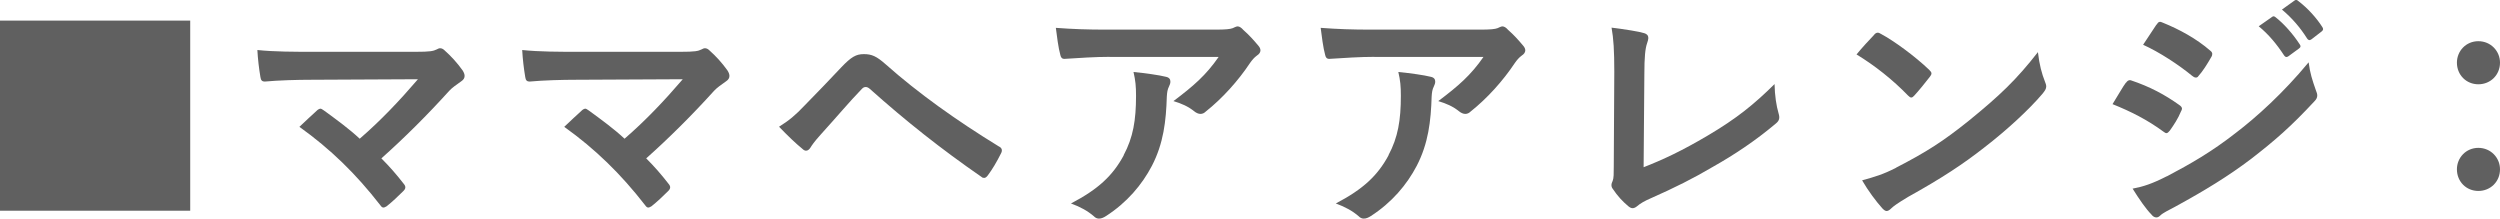 <?xml version="1.0" encoding="UTF-8"?>
<svg id="_レイヤー_2" data-name="レイヤー 2" xmlns="http://www.w3.org/2000/svg" width="237.89" height="20.8" viewBox="0 0 237.89 20.8">
  <defs>
    <style>
      .cls-1 {
        fill: #606060;
      }
    </style>
  </defs>
  <g id="_変更箇所" data-name="変更箇所">
    <g>
      <path class="cls-1" d="M18.1,1.96V20.05H0V1.96H18.1Z"/>
      <path class="cls-1" d="M39.55,4.93c1.39,0,1.68-.07,1.99-.22,.12-.07,.24-.12,.34-.12,.14,0,.29,.07,.41,.19,.65,.58,1.2,1.18,1.73,1.92,.12,.19,.19,.36,.19,.53,0,.19-.1,.36-.31,.5-.5,.36-.84,.58-1.15,.91-2.06,2.28-4.3,4.51-6.46,6.43,.77,.77,1.42,1.51,2.11,2.4,.12,.14,.17,.24,.17,.36s-.07,.24-.22,.38c-.48,.48-1.01,.98-1.56,1.42-.12,.07-.22,.12-.31,.12s-.19-.07-.29-.22c-2.33-3-4.75-5.35-7.7-7.46,.48-.46,1.3-1.22,1.73-1.61,.1-.07,.19-.12,.26-.12,.1,0,.19,.07,.34,.17,1.25,.91,2.4,1.75,3.41,2.69,2.02-1.75,3.77-3.6,5.54-5.66l-10.1,.05c-1.39,0-3.17,.05-4.46,.17-.31,0-.38-.14-.43-.43-.14-.84-.24-1.68-.29-2.57,1.63,.17,3.58,.17,5.23,.17h9.84Z"/>
      <path class="cls-1" d="M64.75,4.93c1.39,0,1.68-.07,1.99-.22,.12-.07,.24-.12,.34-.12,.14,0,.29,.07,.41,.19,.65,.58,1.2,1.18,1.73,1.92,.12,.19,.19,.36,.19,.53,0,.19-.1,.36-.31,.5-.5,.36-.84,.58-1.15,.91-2.06,2.28-4.3,4.51-6.46,6.43,.77,.77,1.42,1.51,2.11,2.4,.12,.14,.17,.24,.17,.36s-.07,.24-.22,.38c-.48,.48-1.01,.98-1.56,1.42-.12,.07-.22,.12-.31,.12s-.19-.07-.29-.22c-2.33-3-4.75-5.35-7.7-7.46,.48-.46,1.3-1.22,1.73-1.61,.1-.07,.19-.12,.26-.12,.1,0,.19,.07,.34,.17,1.25,.91,2.4,1.75,3.41,2.69,2.02-1.75,3.77-3.6,5.54-5.66l-10.1,.05c-1.39,0-3.17,.05-4.46,.17-.31,0-.38-.14-.43-.43-.14-.84-.24-1.68-.29-2.57,1.63,.17,3.58,.17,5.23,.17h9.84Z"/>
      <path class="cls-1" d="M76.56,10.04c1.18-1.2,2.35-2.42,3.48-3.62,.96-1.01,1.42-1.27,2.16-1.27s1.2,.19,2.09,.98c3.05,2.71,6.72,5.33,10.75,7.8,.31,.14,.36,.38,.22,.65-.43,.86-.84,1.54-1.25,2.09-.12,.17-.24,.26-.36,.26-.1,0-.17-.02-.26-.1-3.82-2.64-7.18-5.3-10.63-8.38-.14-.12-.26-.17-.38-.17-.17,0-.26,.07-.38,.19-1.18,1.22-2.26,2.52-3.91,4.34-.65,.72-.84,1.03-.96,1.22-.12,.19-.26,.31-.43,.31-.1,0-.22-.05-.34-.17-.65-.53-1.37-1.22-2.23-2.11,.96-.6,1.54-1.08,2.45-2.04Z"/>
      <path class="cls-1" d="M105.58,5.41c-1.37,0-2.83,.1-4.25,.19-.29,.02-.38-.14-.43-.36-.19-.67-.34-1.87-.43-2.59,1.63,.12,2.95,.17,4.87,.17h10.3c1.01,0,1.42-.05,1.66-.14,.12-.05,.34-.17,.46-.17,.19,0,.38,.14,.55,.34,.53,.46,.98,.96,1.44,1.51,.12,.14,.19,.29,.19,.43,0,.19-.12,.36-.34,.5-.26,.19-.46,.43-.65,.7-1.13,1.7-2.62,3.36-4.22,4.63-.14,.14-.31,.22-.5,.22s-.41-.1-.58-.24c-.6-.48-1.2-.74-1.99-.98,1.92-1.44,3.1-2.47,4.3-4.2h-10.37Zm1.34,9.36c.91-1.7,1.18-3.34,1.18-5.66,0-.89-.05-1.44-.24-2.26,1.18,.12,2.42,.29,3.1,.46,.31,.07,.41,.24,.41,.46,0,.14-.05,.29-.12,.43-.17,.34-.19,.58-.22,.98-.07,2.33-.31,4.46-1.42,6.6-.94,1.8-2.38,3.5-4.37,4.78-.22,.14-.43,.24-.67,.24-.17,0-.34-.07-.48-.22-.58-.5-1.27-.89-2.18-1.22,2.62-1.37,3.98-2.66,5.02-4.58Z"/>
      <path class="cls-1" d="M130.78,5.41c-1.37,0-2.83,.1-4.25,.19-.29,.02-.38-.14-.43-.36-.19-.67-.34-1.87-.43-2.59,1.63,.12,2.95,.17,4.87,.17h10.3c1.01,0,1.42-.05,1.66-.14,.12-.05,.34-.17,.46-.17,.19,0,.38,.14,.55,.34,.53,.46,.98,.96,1.44,1.51,.12,.14,.19,.29,.19,.43,0,.19-.12,.36-.34,.5-.26,.19-.46,.43-.65,.7-1.13,1.7-2.62,3.36-4.22,4.63-.14,.14-.31,.22-.5,.22s-.41-.1-.58-.24c-.6-.48-1.2-.74-1.99-.98,1.92-1.44,3.1-2.47,4.3-4.2h-10.37Zm1.34,9.36c.91-1.7,1.18-3.34,1.18-5.66,0-.89-.05-1.44-.24-2.26,1.18,.12,2.42,.29,3.1,.46,.31,.07,.41,.24,.41,.46,0,.14-.05,.29-.12,.43-.17,.34-.19,.58-.22,.98-.07,2.33-.31,4.46-1.42,6.6-.94,1.8-2.38,3.5-4.37,4.78-.22,.14-.43,.24-.67,.24-.17,0-.34-.07-.48-.22-.58-.5-1.27-.89-2.18-1.22,2.62-1.37,3.98-2.66,5.02-4.58Z"/>
      <path class="cls-1" d="M156.38,15.92c1.85-.72,3.65-1.56,6.12-3.02,2.76-1.63,4.42-2.98,6.36-4.9,.02,1.1,.17,2.06,.38,2.78,.14,.46,.07,.7-.24,.96-1.97,1.66-3.96,2.98-6,4.13-1.82,1.08-3.7,2.02-5.88,2.98-.6,.26-1.03,.5-1.34,.77-.14,.12-.29,.19-.43,.19s-.26-.07-.41-.19c-.55-.46-1.03-.98-1.46-1.63-.1-.12-.14-.24-.14-.38,0-.12,.05-.26,.12-.41,.1-.24,.1-.7,.1-1.37l.05-9.02c0-1.97-.07-3.14-.26-4.18,1.34,.17,2.57,.36,3.12,.53,.24,.07,.38,.22,.38,.46,0,.12-.05,.29-.12,.5-.17,.48-.26,1.27-.26,2.98l-.07,8.83Z"/>
      <path class="cls-1" d="M178.34,3.3c.1-.12,.22-.19,.34-.19,.1,0,.19,.05,.31,.12,1.22,.65,3.22,2.11,4.58,3.41,.14,.14,.22,.24,.22,.34s-.05,.19-.14,.31c-.36,.48-1.15,1.44-1.49,1.8-.12,.12-.19,.19-.29,.19s-.19-.07-.31-.19c-1.44-1.49-3.17-2.86-4.9-3.91,.53-.65,1.22-1.39,1.68-1.87Zm2.09,12.65c2.93-1.51,4.49-2.52,6.91-4.46,2.93-2.38,4.54-3.91,6.58-6.53,.14,1.2,.36,2.02,.67,2.81,.07,.17,.12,.31,.12,.46,0,.22-.12,.41-.38,.72-1.27,1.49-3.34,3.41-5.52,5.09-1.99,1.56-4.01,2.9-7.25,4.7-1.08,.65-1.39,.89-1.61,1.1-.14,.14-.29,.24-.43,.24-.12,0-.26-.1-.41-.26-.6-.67-1.34-1.66-1.92-2.66,1.22-.34,1.97-.55,3.24-1.2Z"/>
      <path class="cls-1" d="M202.3,7.88c.12-.17,.24-.29,.46-.24,1.8,.6,3.24,1.37,4.61,2.35,.17,.12,.26,.22,.26,.36,0,.07-.05,.17-.1,.26-.26,.65-.67,1.27-1.06,1.82-.12,.14-.22,.24-.31,.24s-.17-.05-.29-.14c-1.54-1.13-3.1-1.92-4.85-2.62,.6-.96,.98-1.66,1.27-2.04Zm3.89,8.9c2.28-1.2,4.25-2.33,6.58-4.15,1.92-1.46,4.49-3.77,6.91-6.7,.14,1.06,.34,1.66,.7,2.69,.07,.17,.12,.31,.12,.46,0,.19-.07,.36-.26,.55-2.23,2.4-3.74,3.72-6.1,5.54-2.09,1.58-4.32,2.95-7.18,4.51-.58,.31-1.15,.58-1.39,.82-.14,.14-.26,.19-.38,.19-.17,0-.34-.1-.48-.29-.5-.5-1.15-1.44-1.78-2.45,1.01-.19,1.85-.46,3.26-1.18Zm-.98-14.43c.17-.29,.31-.34,.6-.19,1.54,.62,3.19,1.51,4.51,2.66,.14,.1,.19,.22,.19,.31s-.02,.19-.1,.31c-.34,.6-.82,1.37-1.22,1.8-.07,.12-.17,.14-.24,.14-.12,0-.24-.07-.36-.17-1.25-1.03-3.12-2.26-4.66-2.95,.41-.62,.86-1.3,1.27-1.92Zm10.99-.74c.12-.1,.22-.07,.36,.05,.74,.58,1.61,1.54,2.28,2.57,.1,.14,.1,.26-.07,.38l-1.01,.74c-.17,.12-.29,.1-.41-.07-.72-1.1-1.49-2.02-2.42-2.78l1.27-.89Zm2.14-1.56c.14-.1,.22-.07,.36,.05,.89,.67,1.75,1.63,2.28,2.47,.1,.14,.12,.29-.07,.43l-.96,.74c-.19,.14-.31,.07-.41-.07-.65-1.03-1.42-1.94-2.4-2.76l1.2-.86Z"/>
      <path class="cls-1" d="M237.89,5.96c0,1.18-.91,2.06-2.06,2.06s-2.04-.89-2.04-2.06c0-1.1,.86-2.04,2.04-2.04s2.06,.94,2.06,2.04Zm0,10.15c0,1.18-.91,2.06-2.06,2.06s-2.04-.89-2.04-2.06c0-1.1,.86-2.04,2.04-2.04s2.06,.94,2.06,2.04Z"/>
    </g>
  </g>
</svg>